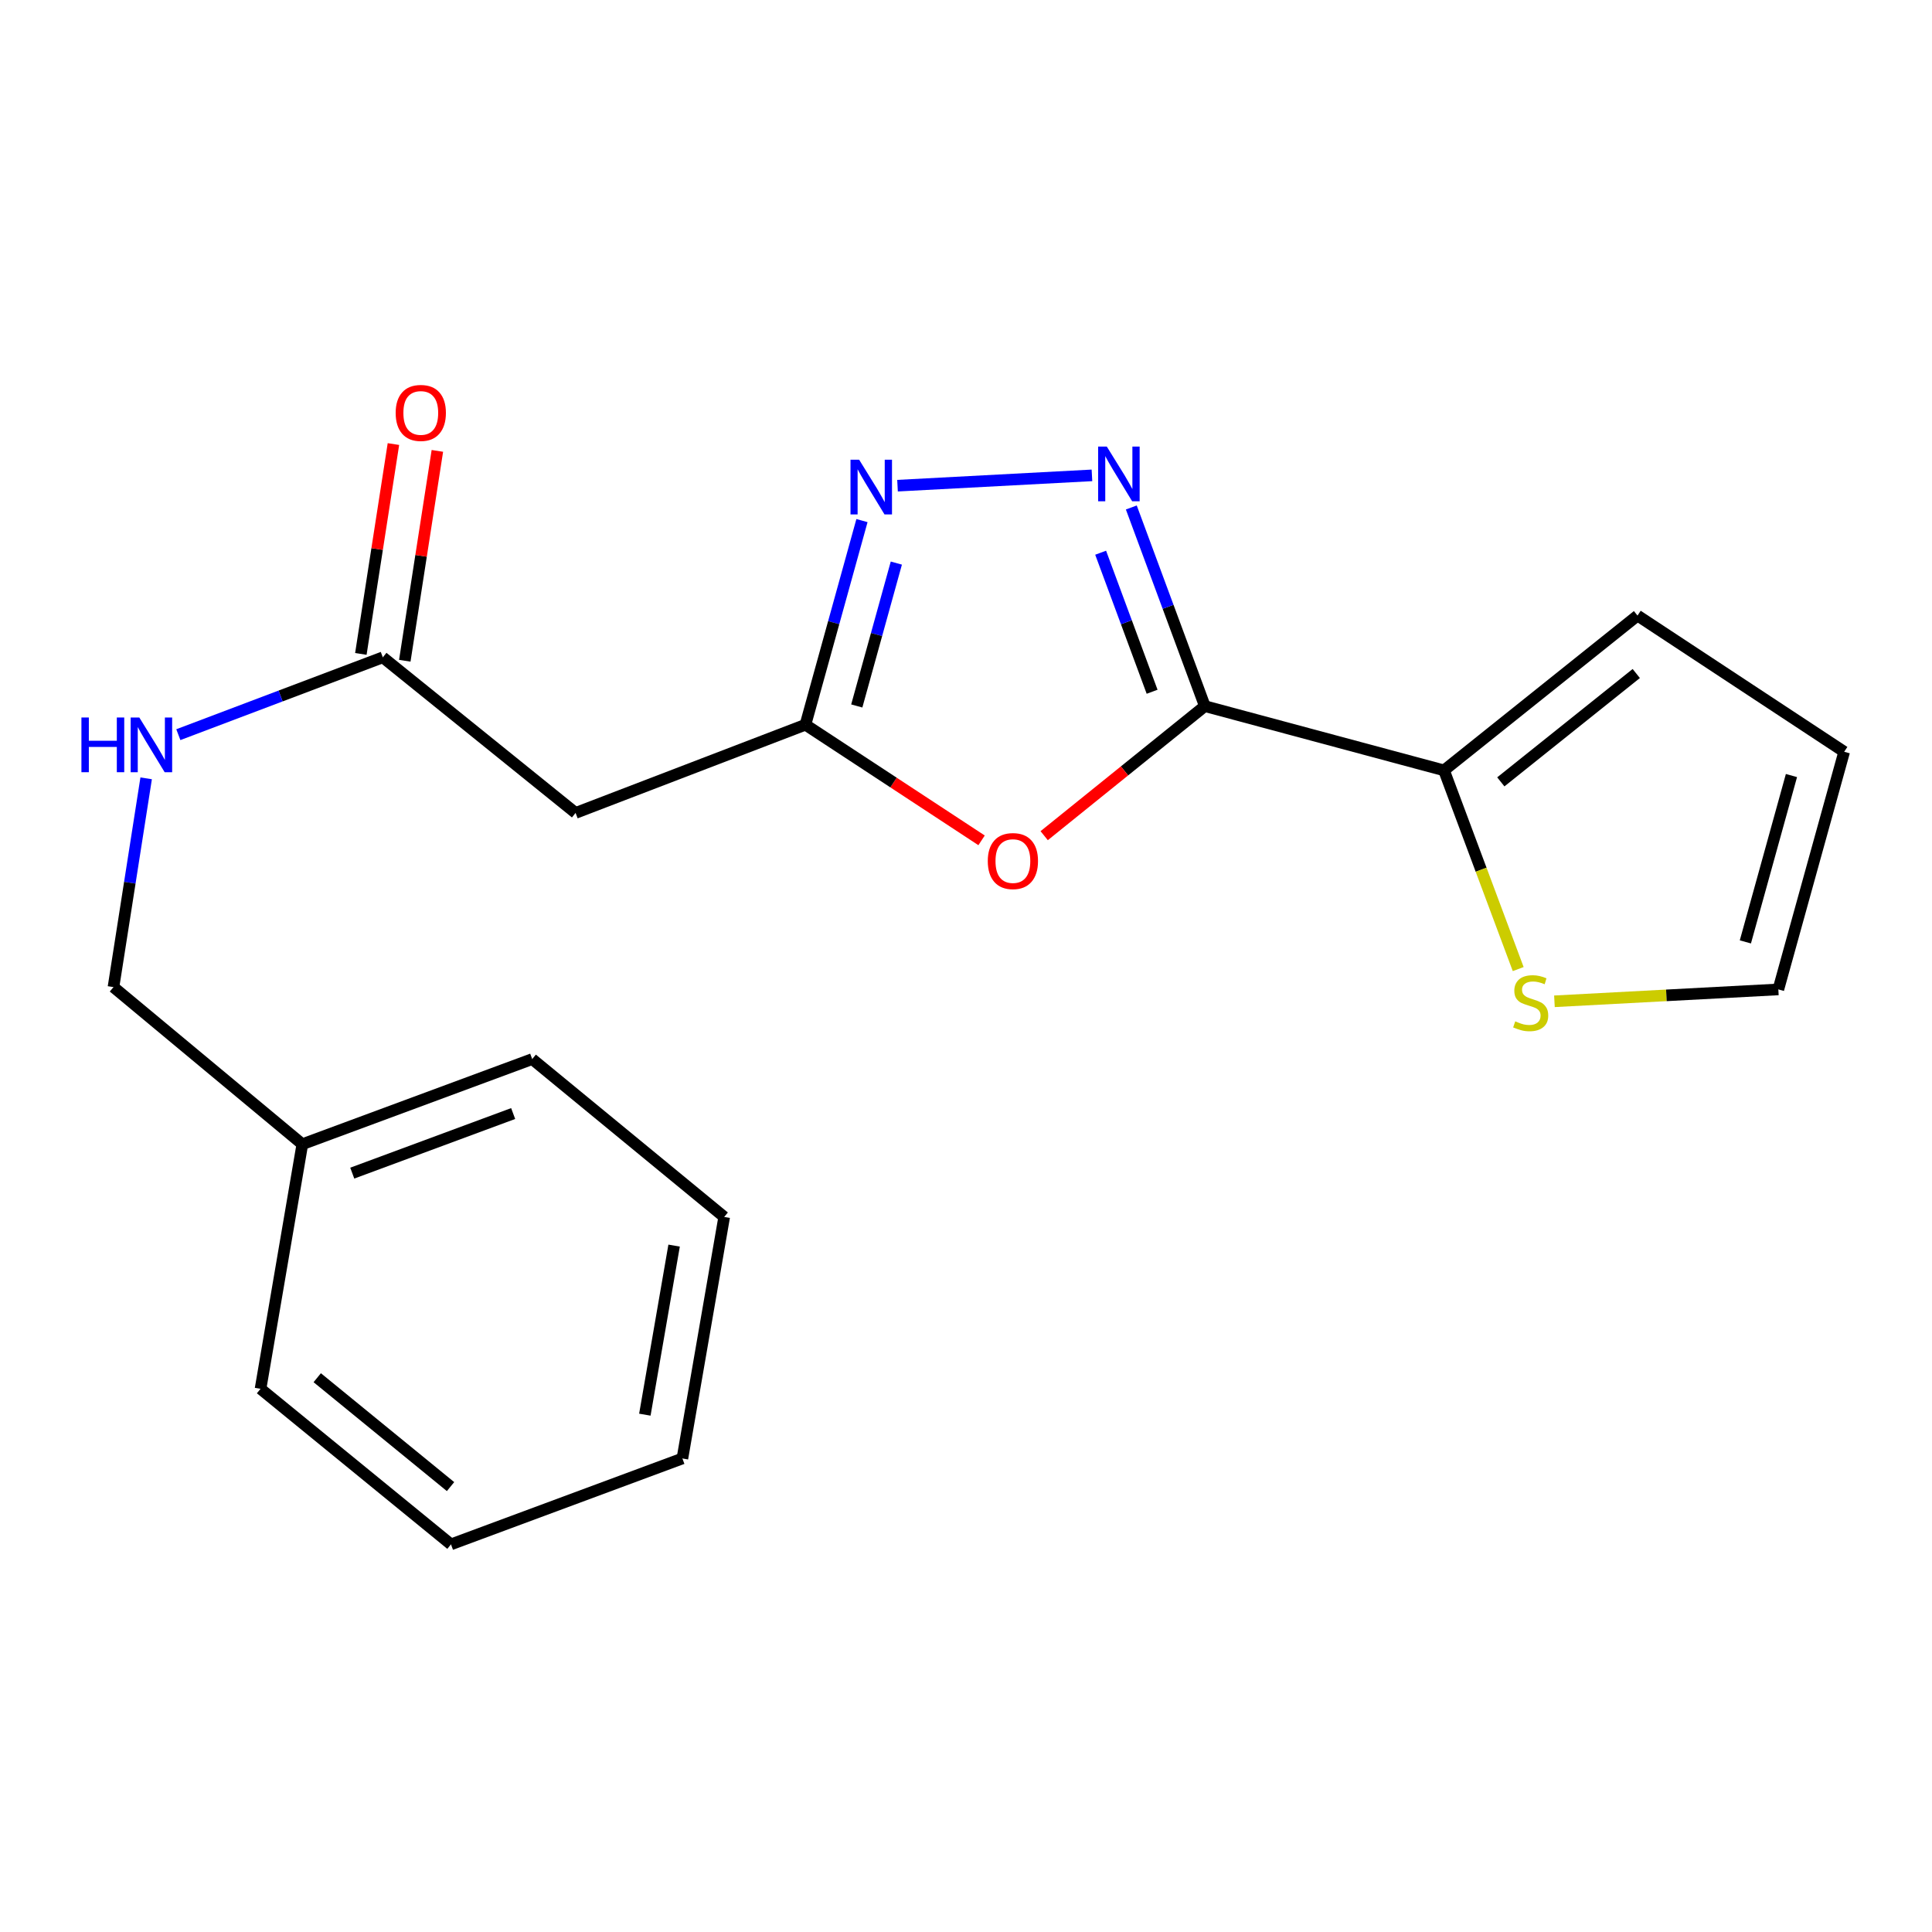 <?xml version='1.0' encoding='iso-8859-1'?>
<svg version='1.1' baseProfile='full'
              xmlns='http://www.w3.org/2000/svg'
                      xmlns:rdkit='http://www.rdkit.org/xml'
                      xmlns:xlink='http://www.w3.org/1999/xlink'
                  xml:space='preserve'
width='1000px' height='1000px' viewBox='0 0 1000 1000'>
<!-- END OF HEADER -->
<rect style='opacity:1.0;fill:#FFFFFF;stroke:none' width='1000' height='1000' x='0' y='0'> </rect>
<path class='bond-0' d='M 623.624,365.486 L 604.595,314.078' style='fill:none;fill-rule:evenodd;stroke:#000000;stroke-width:6px;stroke-linecap:butt;stroke-linejoin:miter;stroke-opacity:1' />
<path class='bond-0' d='M 604.595,314.078 L 585.567,262.671' style='fill:none;fill-rule:evenodd;stroke:#0000FF;stroke-width:6px;stroke-linecap:butt;stroke-linejoin:miter;stroke-opacity:1' />
<path class='bond-0' d='M 596.331,358.053 L 583.011,322.068' style='fill:none;fill-rule:evenodd;stroke:#000000;stroke-width:6px;stroke-linecap:butt;stroke-linejoin:miter;stroke-opacity:1' />
<path class='bond-0' d='M 583.011,322.068 L 569.691,286.083' style='fill:none;fill-rule:evenodd;stroke:#0000FF;stroke-width:6px;stroke-linecap:butt;stroke-linejoin:miter;stroke-opacity:1' />
<path class='bond-1' d='M 623.624,365.486 L 582.044,399.017' style='fill:none;fill-rule:evenodd;stroke:#000000;stroke-width:6px;stroke-linecap:butt;stroke-linejoin:miter;stroke-opacity:1' />
<path class='bond-1' d='M 582.044,399.017 L 540.465,432.548' style='fill:none;fill-rule:evenodd;stroke:#FF0000;stroke-width:6px;stroke-linecap:butt;stroke-linejoin:miter;stroke-opacity:1' />
<path class='bond-4' d='M 623.624,365.486 L 747.42,398.743' style='fill:none;fill-rule:evenodd;stroke:#000000;stroke-width:6px;stroke-linecap:butt;stroke-linejoin:miter;stroke-opacity:1' />
<path class='bond-2' d='M 565.191,246.048 L 464.557,251.388' style='fill:none;fill-rule:evenodd;stroke:#0000FF;stroke-width:6px;stroke-linecap:butt;stroke-linejoin:miter;stroke-opacity:1' />
<path class='bond-3' d='M 508.063,434.963 L 462.479,405.038' style='fill:none;fill-rule:evenodd;stroke:#FF0000;stroke-width:6px;stroke-linecap:butt;stroke-linejoin:miter;stroke-opacity:1' />
<path class='bond-3' d='M 462.479,405.038 L 416.895,375.114' style='fill:none;fill-rule:evenodd;stroke:#000000;stroke-width:6px;stroke-linecap:butt;stroke-linejoin:miter;stroke-opacity:1' />
<path class='bond-20' d='M 446.153,269.461 L 431.524,322.287' style='fill:none;fill-rule:evenodd;stroke:#0000FF;stroke-width:6px;stroke-linecap:butt;stroke-linejoin:miter;stroke-opacity:1' />
<path class='bond-20' d='M 431.524,322.287 L 416.895,375.114' style='fill:none;fill-rule:evenodd;stroke:#000000;stroke-width:6px;stroke-linecap:butt;stroke-linejoin:miter;stroke-opacity:1' />
<path class='bond-20' d='M 463.944,291.451 L 453.704,328.43' style='fill:none;fill-rule:evenodd;stroke:#0000FF;stroke-width:6px;stroke-linecap:butt;stroke-linejoin:miter;stroke-opacity:1' />
<path class='bond-20' d='M 453.704,328.43 L 443.464,365.408' style='fill:none;fill-rule:evenodd;stroke:#000000;stroke-width:6px;stroke-linecap:butt;stroke-linejoin:miter;stroke-opacity:1' />
<path class='bond-5' d='M 416.895,375.114 L 297.918,420.774' style='fill:none;fill-rule:evenodd;stroke:#000000;stroke-width:6px;stroke-linecap:butt;stroke-linejoin:miter;stroke-opacity:1' />
<path class='bond-7' d='M 747.42,398.743 L 766.619,450.169' style='fill:none;fill-rule:evenodd;stroke:#000000;stroke-width:6px;stroke-linecap:butt;stroke-linejoin:miter;stroke-opacity:1' />
<path class='bond-7' d='M 766.619,450.169 L 785.819,501.594' style='fill:none;fill-rule:evenodd;stroke:#CCCC00;stroke-width:6px;stroke-linecap:butt;stroke-linejoin:miter;stroke-opacity:1' />
<path class='bond-9' d='M 747.42,398.743 L 847.575,318.624' style='fill:none;fill-rule:evenodd;stroke:#000000;stroke-width:6px;stroke-linecap:butt;stroke-linejoin:miter;stroke-opacity:1' />
<path class='bond-9' d='M 776.821,404.697 L 846.929,348.614' style='fill:none;fill-rule:evenodd;stroke:#000000;stroke-width:6px;stroke-linecap:butt;stroke-linejoin:miter;stroke-opacity:1' />
<path class='bond-6' d='M 297.918,420.774 L 198.147,340.233' style='fill:none;fill-rule:evenodd;stroke:#000000;stroke-width:6px;stroke-linecap:butt;stroke-linejoin:miter;stroke-opacity:1' />
<path class='bond-8' d='M 198.147,340.233 L 145.227,360.247' style='fill:none;fill-rule:evenodd;stroke:#000000;stroke-width:6px;stroke-linecap:butt;stroke-linejoin:miter;stroke-opacity:1' />
<path class='bond-8' d='M 145.227,360.247 L 92.307,380.262' style='fill:none;fill-rule:evenodd;stroke:#0000FF;stroke-width:6px;stroke-linecap:butt;stroke-linejoin:miter;stroke-opacity:1' />
<path class='bond-12' d='M 209.518,341.998 L 217.95,287.687' style='fill:none;fill-rule:evenodd;stroke:#000000;stroke-width:6px;stroke-linecap:butt;stroke-linejoin:miter;stroke-opacity:1' />
<path class='bond-12' d='M 217.95,287.687 L 226.382,233.377' style='fill:none;fill-rule:evenodd;stroke:#FF0000;stroke-width:6px;stroke-linecap:butt;stroke-linejoin:miter;stroke-opacity:1' />
<path class='bond-12' d='M 186.776,338.467 L 195.207,284.157' style='fill:none;fill-rule:evenodd;stroke:#000000;stroke-width:6px;stroke-linecap:butt;stroke-linejoin:miter;stroke-opacity:1' />
<path class='bond-12' d='M 195.207,284.157 L 203.639,229.846' style='fill:none;fill-rule:evenodd;stroke:#FF0000;stroke-width:6px;stroke-linecap:butt;stroke-linejoin:miter;stroke-opacity:1' />
<path class='bond-10' d='M 804.577,518.269 L 862.523,515.194' style='fill:none;fill-rule:evenodd;stroke:#CCCC00;stroke-width:6px;stroke-linecap:butt;stroke-linejoin:miter;stroke-opacity:1' />
<path class='bond-10' d='M 862.523,515.194 L 920.47,512.119' style='fill:none;fill-rule:evenodd;stroke:#000000;stroke-width:6px;stroke-linecap:butt;stroke-linejoin:miter;stroke-opacity:1' />
<path class='bond-13' d='M 75.652,402.867 L 67.195,456.892' style='fill:none;fill-rule:evenodd;stroke:#0000FF;stroke-width:6px;stroke-linecap:butt;stroke-linejoin:miter;stroke-opacity:1' />
<path class='bond-13' d='M 67.195,456.892 L 58.738,510.917' style='fill:none;fill-rule:evenodd;stroke:#000000;stroke-width:6px;stroke-linecap:butt;stroke-linejoin:miter;stroke-opacity:1' />
<path class='bond-11' d='M 847.575,318.624 L 954.545,389.115' style='fill:none;fill-rule:evenodd;stroke:#000000;stroke-width:6px;stroke-linecap:butt;stroke-linejoin:miter;stroke-opacity:1' />
<path class='bond-21' d='M 920.47,512.119 L 954.545,389.115' style='fill:none;fill-rule:evenodd;stroke:#000000;stroke-width:6px;stroke-linecap:butt;stroke-linejoin:miter;stroke-opacity:1' />
<path class='bond-21' d='M 903.401,487.524 L 927.254,401.421' style='fill:none;fill-rule:evenodd;stroke:#000000;stroke-width:6px;stroke-linecap:butt;stroke-linejoin:miter;stroke-opacity:1' />
<path class='bond-14' d='M 58.738,510.917 L 156.489,592.238' style='fill:none;fill-rule:evenodd;stroke:#000000;stroke-width:6px;stroke-linecap:butt;stroke-linejoin:miter;stroke-opacity:1' />
<path class='bond-15' d='M 156.489,592.238 L 275.466,548.176' style='fill:none;fill-rule:evenodd;stroke:#000000;stroke-width:6px;stroke-linecap:butt;stroke-linejoin:miter;stroke-opacity:1' />
<path class='bond-15' d='M 182.329,607.211 L 265.612,576.368' style='fill:none;fill-rule:evenodd;stroke:#000000;stroke-width:6px;stroke-linecap:butt;stroke-linejoin:miter;stroke-opacity:1' />
<path class='bond-16' d='M 156.489,592.238 L 134.855,718.848' style='fill:none;fill-rule:evenodd;stroke:#000000;stroke-width:6px;stroke-linecap:butt;stroke-linejoin:miter;stroke-opacity:1' />
<path class='bond-17' d='M 275.466,548.176 L 374.841,629.893' style='fill:none;fill-rule:evenodd;stroke:#000000;stroke-width:6px;stroke-linecap:butt;stroke-linejoin:miter;stroke-opacity:1' />
<path class='bond-18' d='M 134.855,718.848 L 233.424,799.363' style='fill:none;fill-rule:evenodd;stroke:#000000;stroke-width:6px;stroke-linecap:butt;stroke-linejoin:miter;stroke-opacity:1' />
<path class='bond-18' d='M 164.2,713.1 L 233.199,769.461' style='fill:none;fill-rule:evenodd;stroke:#000000;stroke-width:6px;stroke-linecap:butt;stroke-linejoin:miter;stroke-opacity:1' />
<path class='bond-22' d='M 374.841,629.893 L 353.206,754.905' style='fill:none;fill-rule:evenodd;stroke:#000000;stroke-width:6px;stroke-linecap:butt;stroke-linejoin:miter;stroke-opacity:1' />
<path class='bond-22' d='M 348.917,644.721 L 333.773,732.229' style='fill:none;fill-rule:evenodd;stroke:#000000;stroke-width:6px;stroke-linecap:butt;stroke-linejoin:miter;stroke-opacity:1' />
<path class='bond-19' d='M 233.424,799.363 L 353.206,754.905' style='fill:none;fill-rule:evenodd;stroke:#000000;stroke-width:6px;stroke-linecap:butt;stroke-linejoin:miter;stroke-opacity:1' />
<path  class='atom-1' d='M 572.88 231.147
L 582.16 246.147
Q 583.08 247.627, 584.56 250.307
Q 586.04 252.987, 586.12 253.147
L 586.12 231.147
L 589.88 231.147
L 589.88 259.467
L 586 259.467
L 576.04 243.067
Q 574.88 241.147, 573.64 238.947
Q 572.44 236.747, 572.08 236.067
L 572.08 259.467
L 568.4 259.467
L 568.4 231.147
L 572.88 231.147
' fill='#0000FF'/>
<path  class='atom-2' d='M 511.274 445.685
Q 511.274 438.885, 514.634 435.085
Q 517.994 431.285, 524.274 431.285
Q 530.554 431.285, 533.914 435.085
Q 537.274 438.885, 537.274 445.685
Q 537.274 452.565, 533.874 456.485
Q 530.474 460.365, 524.274 460.365
Q 518.034 460.365, 514.634 456.485
Q 511.274 452.605, 511.274 445.685
M 524.274 457.165
Q 528.594 457.165, 530.914 454.285
Q 533.274 451.365, 533.274 445.685
Q 533.274 440.125, 530.914 437.325
Q 528.594 434.485, 524.274 434.485
Q 519.954 434.485, 517.594 437.285
Q 515.274 440.085, 515.274 445.685
Q 515.274 451.405, 517.594 454.285
Q 519.954 457.165, 524.274 457.165
' fill='#FF0000'/>
<path  class='atom-3' d='M 444.697 237.95
L 453.977 252.95
Q 454.897 254.43, 456.377 257.11
Q 457.857 259.79, 457.937 259.95
L 457.937 237.95
L 461.697 237.95
L 461.697 266.27
L 457.817 266.27
L 447.857 249.87
Q 446.697 247.95, 445.457 245.75
Q 444.257 243.55, 443.897 242.87
L 443.897 266.27
L 440.217 266.27
L 440.217 237.95
L 444.697 237.95
' fill='#0000FF'/>
<path  class='atom-8' d='M 784.287 528.641
Q 784.607 528.761, 785.927 529.321
Q 787.247 529.881, 788.687 530.241
Q 790.167 530.561, 791.607 530.561
Q 794.287 530.561, 795.847 529.281
Q 797.407 527.961, 797.407 525.681
Q 797.407 524.121, 796.607 523.161
Q 795.847 522.201, 794.647 521.681
Q 793.447 521.161, 791.447 520.561
Q 788.927 519.801, 787.407 519.081
Q 785.927 518.361, 784.847 516.841
Q 783.807 515.321, 783.807 512.761
Q 783.807 509.201, 786.207 507.001
Q 788.647 504.801, 793.447 504.801
Q 796.727 504.801, 800.447 506.361
L 799.527 509.441
Q 796.127 508.041, 793.567 508.041
Q 790.807 508.041, 789.287 509.201
Q 787.767 510.321, 787.807 512.281
Q 787.807 513.801, 788.567 514.721
Q 789.367 515.641, 790.487 516.161
Q 791.647 516.681, 793.567 517.281
Q 796.127 518.081, 797.647 518.881
Q 799.167 519.681, 800.247 521.321
Q 801.367 522.921, 801.367 525.681
Q 801.367 529.601, 798.727 531.721
Q 796.127 533.801, 791.767 533.801
Q 789.247 533.801, 787.327 533.241
Q 785.447 532.721, 783.207 531.801
L 784.287 528.641
' fill='#CCCC00'/>
<path  class='atom-9' d='M 42.145 371.375
L 45.985 371.375
L 45.985 383.415
L 60.465 383.415
L 60.465 371.375
L 64.305 371.375
L 64.305 399.695
L 60.465 399.695
L 60.465 386.615
L 45.985 386.615
L 45.985 399.695
L 42.145 399.695
L 42.145 371.375
' fill='#0000FF'/>
<path  class='atom-9' d='M 72.105 371.375
L 81.385 386.375
Q 82.305 387.855, 83.785 390.535
Q 85.265 393.215, 85.345 393.375
L 85.345 371.375
L 89.105 371.375
L 89.105 399.695
L 85.225 399.695
L 75.265 383.295
Q 74.105 381.375, 72.865 379.175
Q 71.665 376.975, 71.305 376.295
L 71.305 399.695
L 67.625 399.695
L 67.625 371.375
L 72.105 371.375
' fill='#0000FF'/>
<path  class='atom-13' d='M 204.799 213.729
Q 204.799 206.929, 208.159 203.129
Q 211.519 199.329, 217.799 199.329
Q 224.079 199.329, 227.439 203.129
Q 230.799 206.929, 230.799 213.729
Q 230.799 220.609, 227.399 224.529
Q 223.999 228.409, 217.799 228.409
Q 211.559 228.409, 208.159 224.529
Q 204.799 220.649, 204.799 213.729
M 217.799 225.209
Q 222.119 225.209, 224.439 222.329
Q 226.799 219.409, 226.799 213.729
Q 226.799 208.169, 224.439 205.369
Q 222.119 202.529, 217.799 202.529
Q 213.479 202.529, 211.119 205.329
Q 208.799 208.129, 208.799 213.729
Q 208.799 219.449, 211.119 222.329
Q 213.479 225.209, 217.799 225.209
' fill='#FF0000'/>
</svg>
